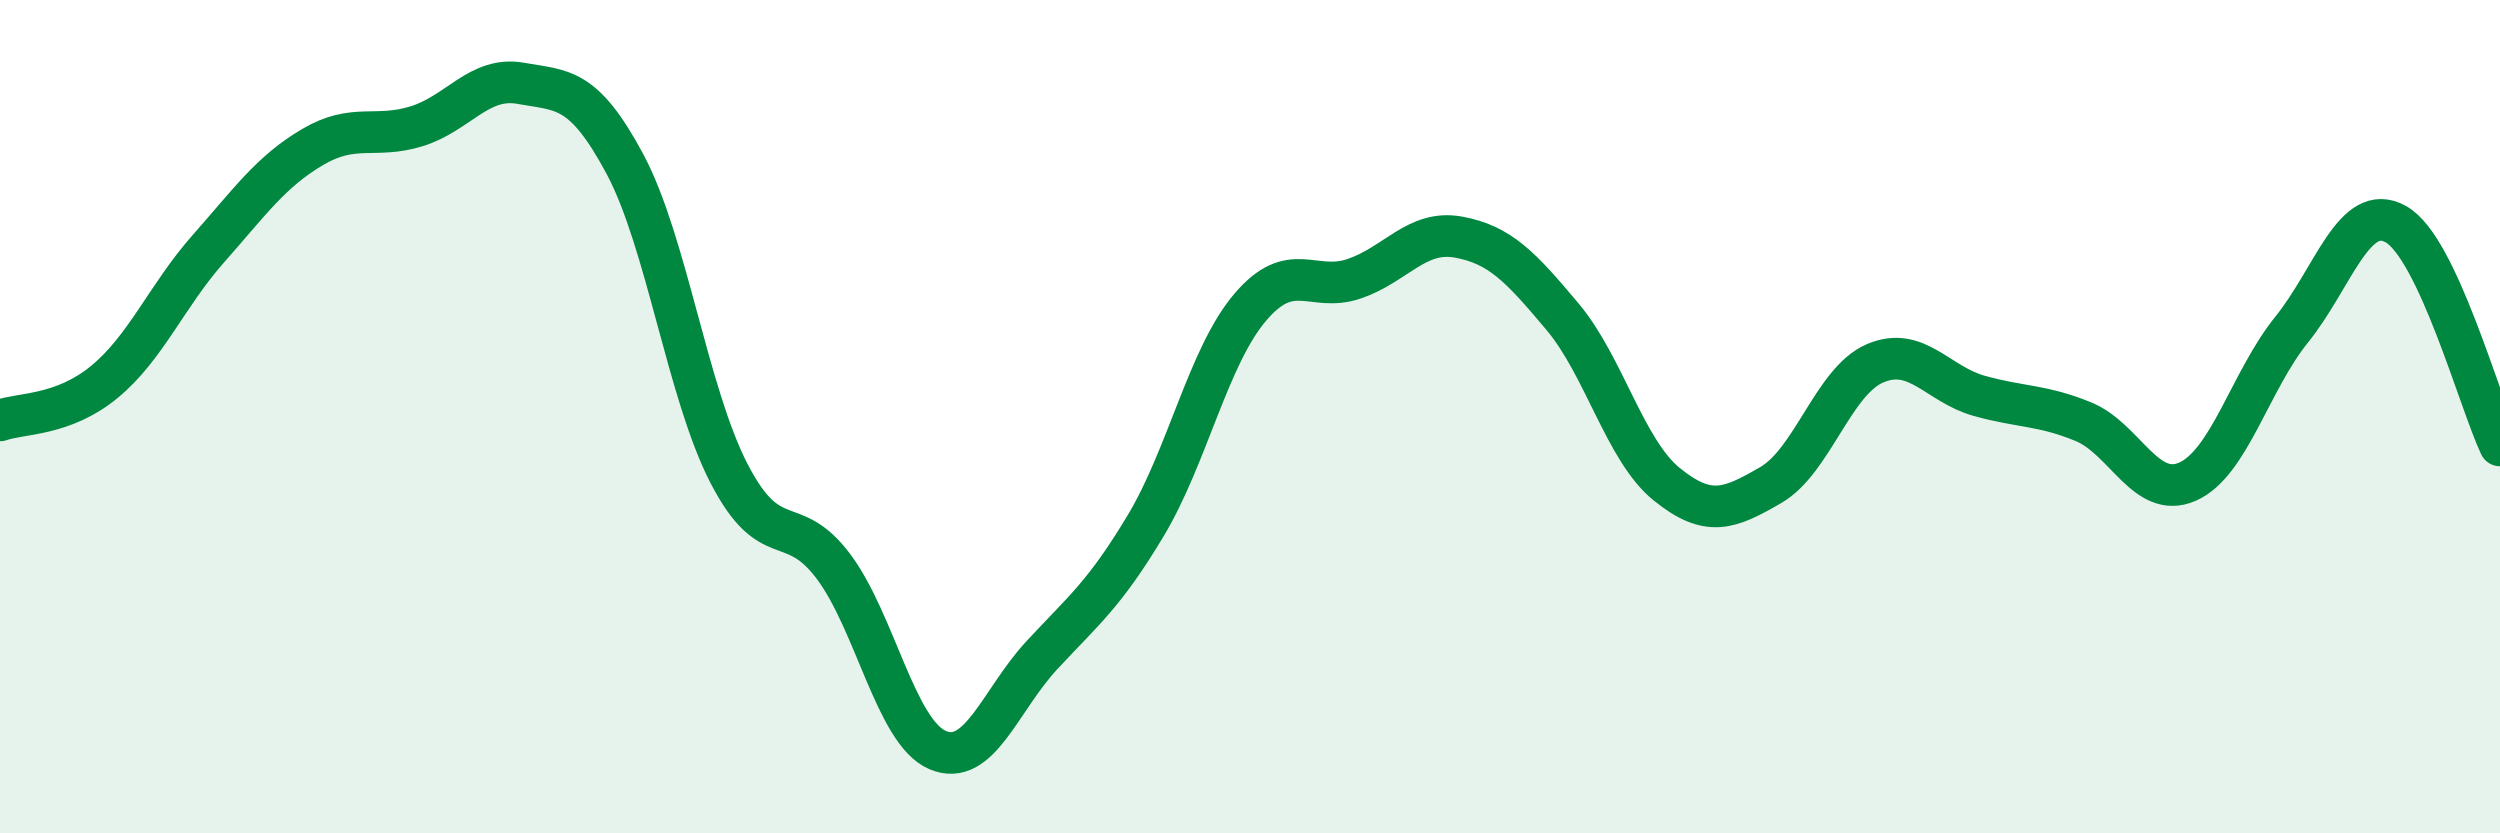 
    <svg width="60" height="20" viewBox="0 0 60 20" xmlns="http://www.w3.org/2000/svg">
      <path
        d="M 0,10.09 C 0.5,9.91 1.5,9.99 2.5,9.17 C 3.5,8.35 4,7.1 5,5.97 C 6,4.84 6.5,4.12 7.5,3.53 C 8.5,2.94 9,3.34 10,3.03 C 11,2.72 11.5,1.82 12.5,2 C 13.5,2.18 14,2.07 15,3.94 C 16,5.81 16.5,9.44 17.5,11.37 C 18.5,13.3 19,12.26 20,13.59 C 21,14.92 21.5,17.57 22.5,18 C 23.5,18.43 24,16.81 25,15.73 C 26,14.65 26.5,14.28 27.5,12.61 C 28.5,10.94 29,8.56 30,7.38 C 31,6.2 31.5,7.03 32.5,6.69 C 33.5,6.35 34,5.51 35,5.69 C 36,5.87 36.5,6.41 37.5,7.6 C 38.5,8.79 39,10.81 40,11.62 C 41,12.43 41.5,12.22 42.5,11.64 C 43.5,11.06 44,9.15 45,8.72 C 46,8.29 46.5,9.22 47.5,9.5 C 48.5,9.78 49,9.71 50,10.12 C 51,10.53 51.5,12 52.5,11.56 C 53.5,11.12 54,9.15 55,7.91 C 56,6.67 56.5,4.82 57.5,5.38 C 58.5,5.94 59.5,9.63 60,10.69L60 20L0 20Z"
        fill="#008740"
        opacity="0.1"
        stroke-linecap="round"
        stroke-linejoin="round"
      />
      <path
        d="M 0,10.09 C 0.5,9.91 1.5,9.99 2.5,9.17 C 3.5,8.35 4,7.1 5,5.97 C 6,4.84 6.5,4.12 7.5,3.53 C 8.5,2.94 9,3.34 10,3.03 C 11,2.72 11.5,1.82 12.5,2 C 13.5,2.18 14,2.07 15,3.94 C 16,5.81 16.5,9.44 17.5,11.37 C 18.5,13.3 19,12.26 20,13.59 C 21,14.92 21.5,17.57 22.5,18 C 23.5,18.43 24,16.81 25,15.73 C 26,14.65 26.5,14.28 27.5,12.61 C 28.5,10.94 29,8.56 30,7.38 C 31,6.2 31.5,7.03 32.5,6.69 C 33.5,6.35 34,5.51 35,5.69 C 36,5.87 36.5,6.41 37.5,7.6 C 38.5,8.79 39,10.81 40,11.62 C 41,12.43 41.5,12.22 42.5,11.64 C 43.5,11.06 44,9.15 45,8.72 C 46,8.29 46.5,9.22 47.5,9.5 C 48.5,9.78 49,9.71 50,10.12 C 51,10.53 51.5,12 52.5,11.56 C 53.5,11.12 54,9.15 55,7.91 C 56,6.67 56.5,4.82 57.5,5.38 C 58.5,5.94 59.5,9.63 60,10.69"
        stroke="#008740"
        stroke-width="1"
        fill="none"
        stroke-linecap="round"
        stroke-linejoin="round"
      />
    </svg>
  
